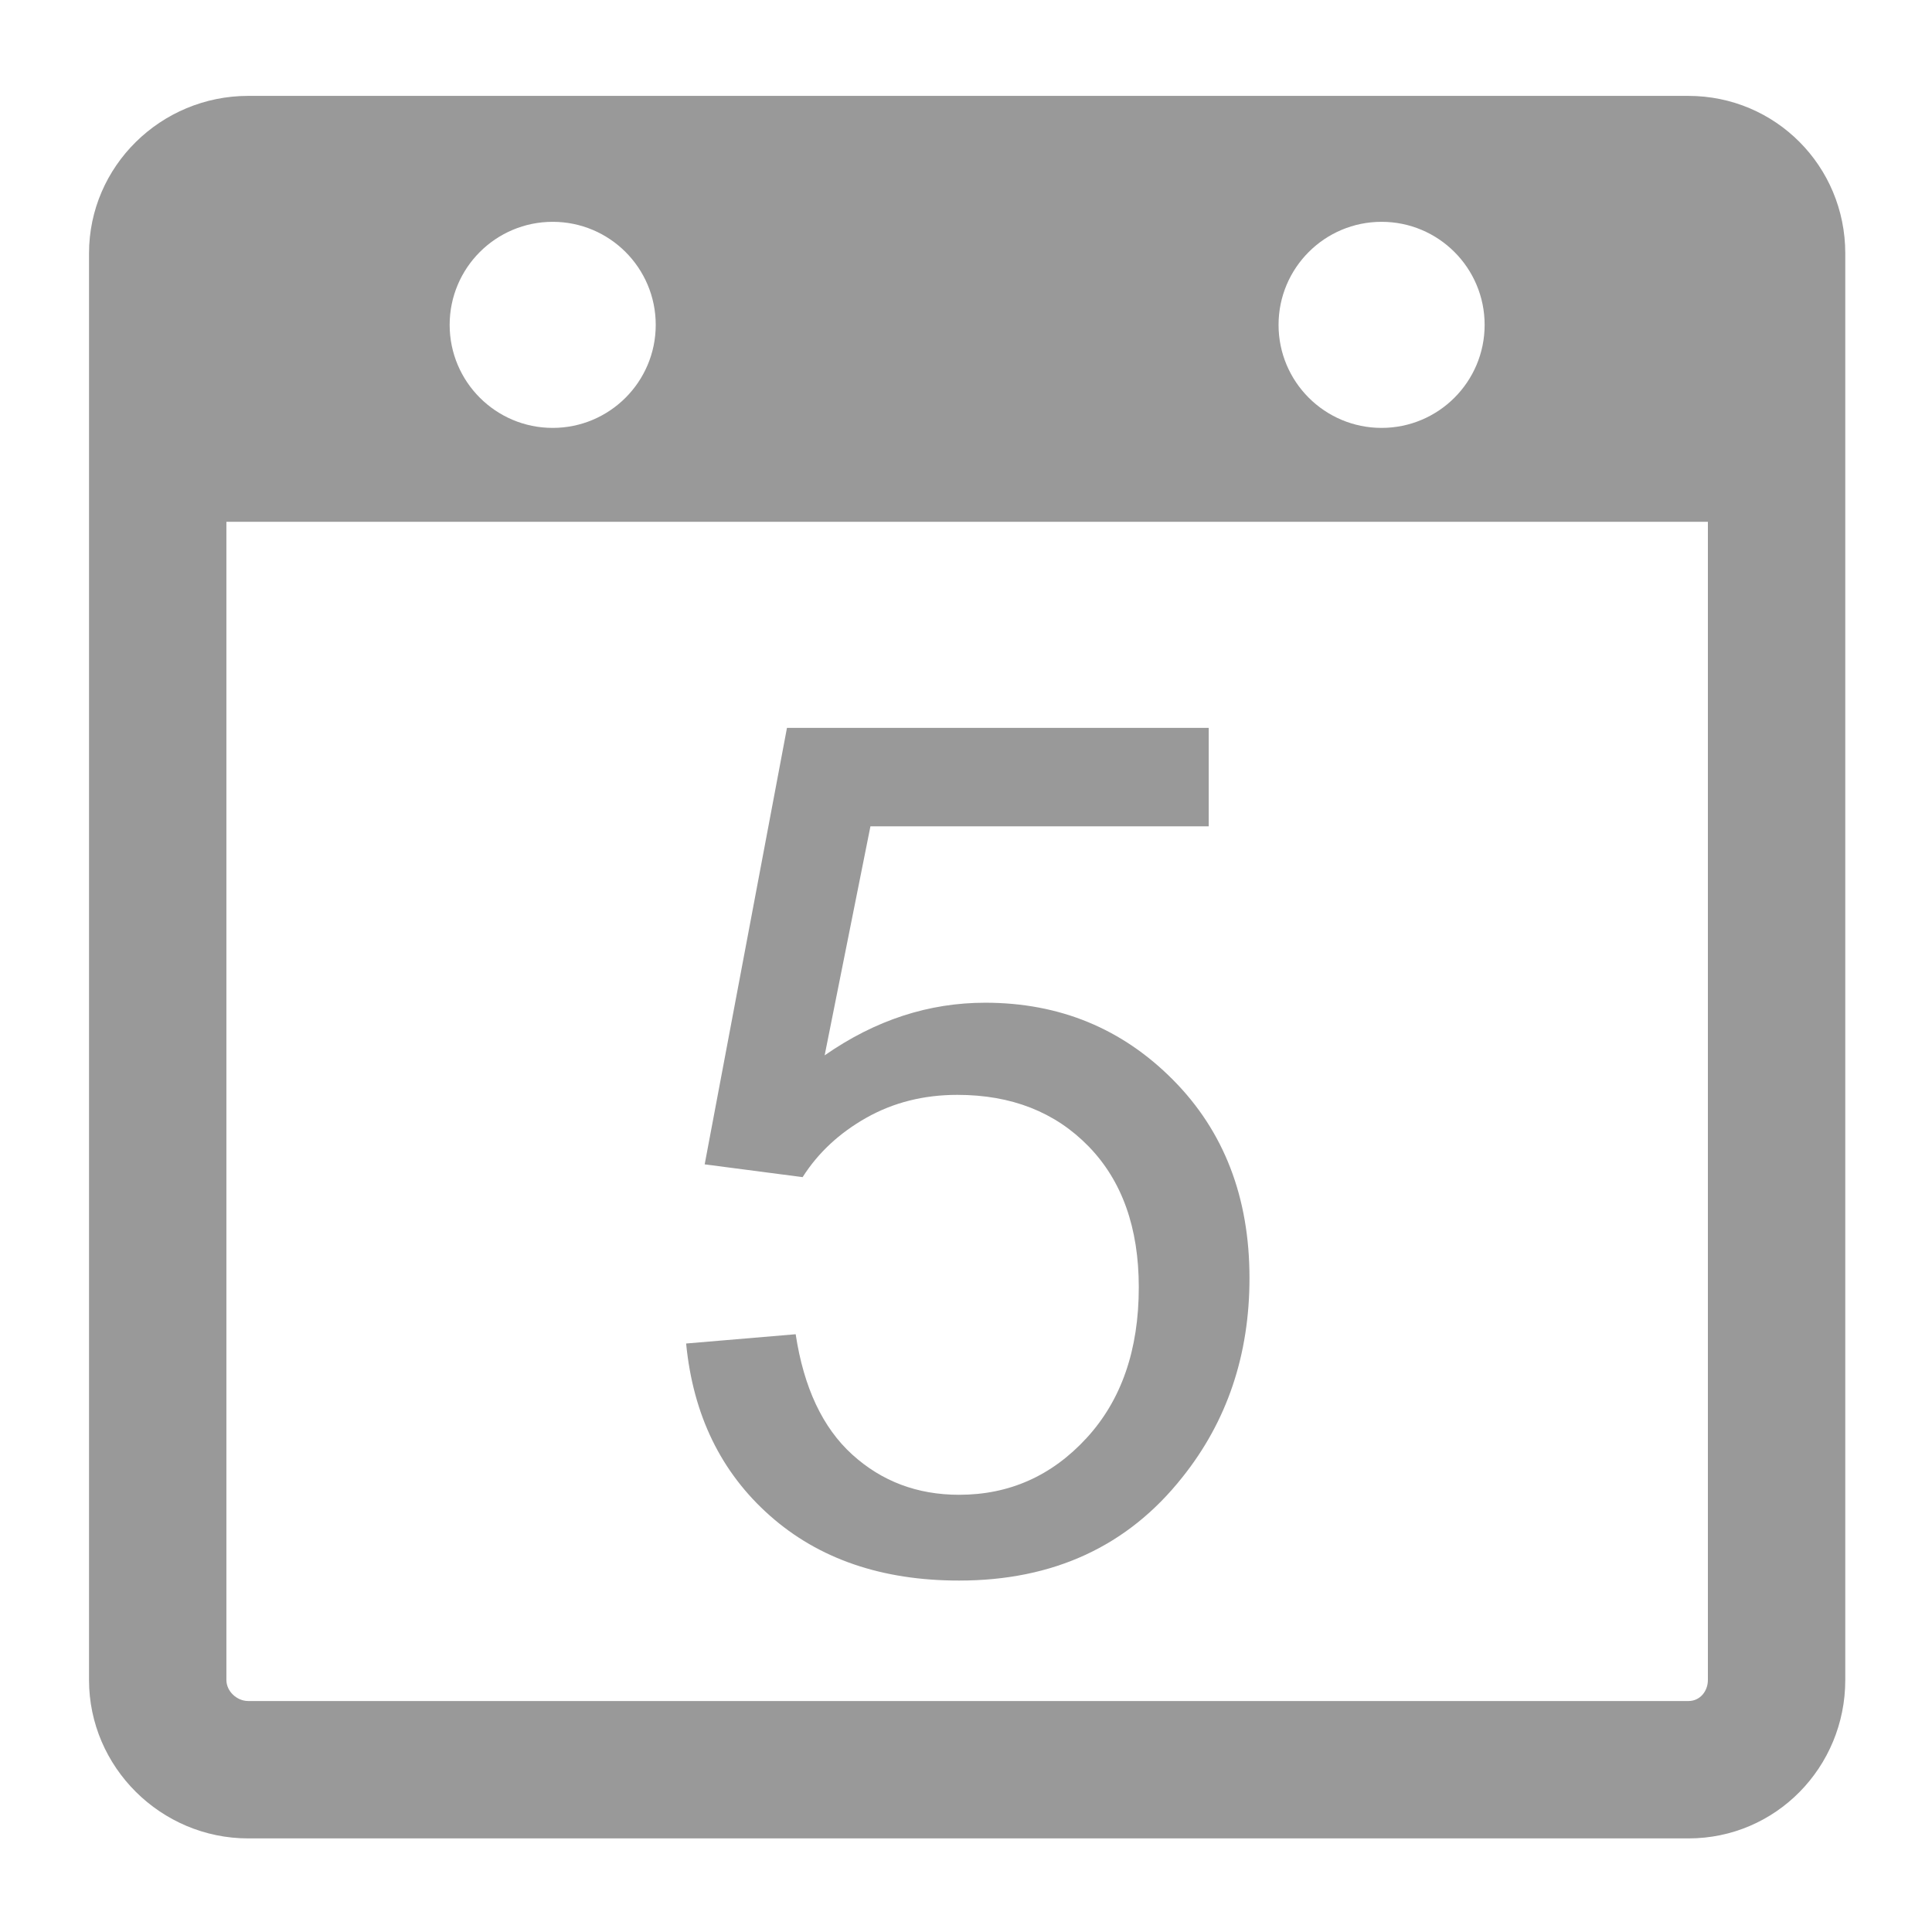 <?xml version="1.0" standalone="no"?><!DOCTYPE svg PUBLIC "-//W3C//DTD SVG 1.1//EN" "http://www.w3.org/Graphics/SVG/1.1/DTD/svg11.dtd"><svg t="1556811784413" class="icon" style="" viewBox="0 0 1024 1024" version="1.1" xmlns="http://www.w3.org/2000/svg" p-id="3571" xmlns:xlink="http://www.w3.org/1999/xlink" width="200" height="200"><defs><style type="text/css"></style></defs><path d="M508.349 792.266c-22.117 0-41.01-7.113-56.677-21.35-15.667-14.231-25.65-35.48-29.951-63.742l-58.06 4.915c3.686 37.892 18.48 68.303 44.389 91.237 25.906 22.94 59.337 34.406 100.299 34.406 49.966 0 89.394-18.225 118.269-54.68 23.756-29.691 35.635-64.917 35.635-105.674 0-42.801-13.517-77.82-40.55-105.06-27.032-27.233-60.211-40.856-99.531-40.856-29.698 0-58.059 9.063-85.091 27.903L461.349 437.969H640.645v-52.186H417.112l-43.62 231.351 51.915 6.774c8.188-12.902 19.454-23.385 33.792-31.479 14.332-8.085 30.411-12.129 48.227-12.129 28.672 0 51.863 9.118 69.58 27.341 17.712 18.23 26.572 43.115 26.572 74.65 0 33.177-9.215 59.803-27.646 79.871-18.433 20.071-40.962 30.104-67.583 30.104z" fill="#999"></path><path d="M894.818 50.821H131.553C85.317 50.821 47.18 88.057 47.18 134.294v756.134C47.18 936.665 85.317 974.393 131.553 974.393h763.416C941.205 974.393 978.034 936.665 978.034 890.428V134.294c0-46.237-36.981-83.473-83.216-83.473zM732.274 117.57c30.162 0 54.613 24.451 54.613 54.613s-24.451 54.613-54.613 54.613-54.613-24.451-54.613-54.613 24.451-54.613 54.613-54.613z m-439.334 0c30.162 0 54.613 24.451 54.613 54.613s-24.451 54.613-54.613 54.613-54.613-24.451-54.613-54.613 24.451-54.613 54.613-54.613zM905.216 890.428c0 6.011-4.236 11.147-10.247 11.147H131.553c-6.011 0-11.555-5.135-11.555-11.147V276.556h785.218v613.872z" fill="#999"></path></svg>